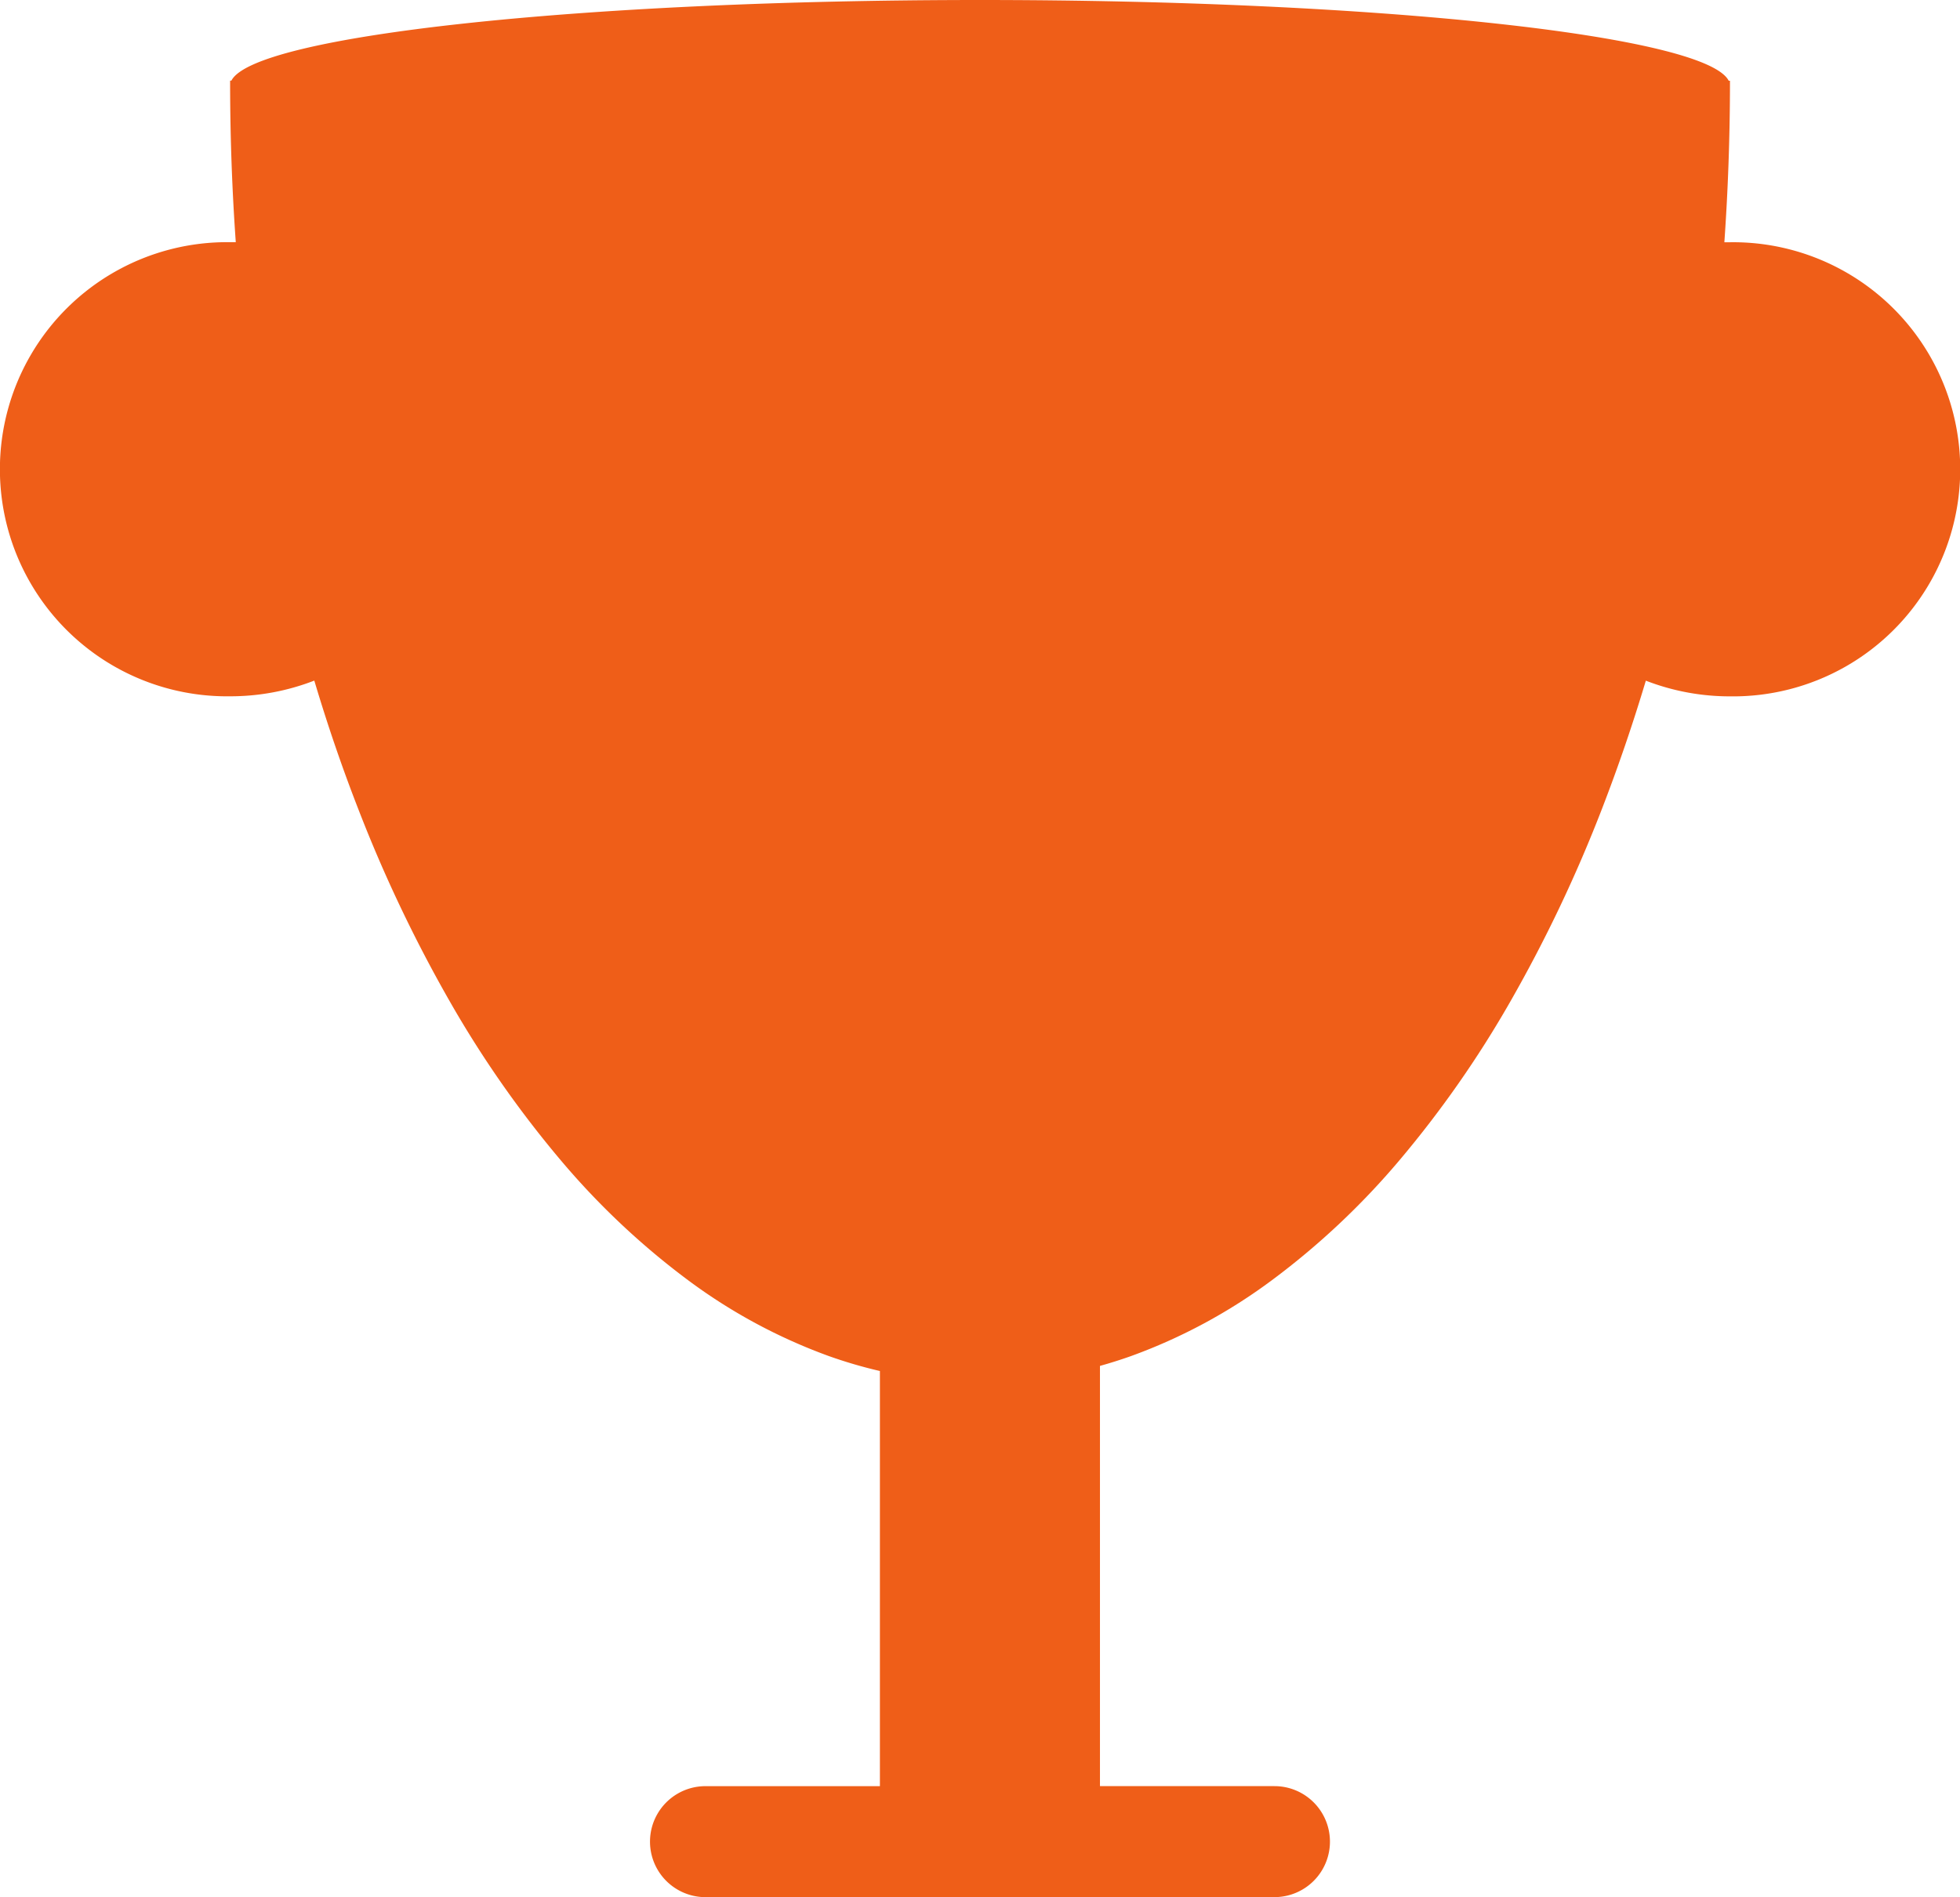 <?xml version="1.0" encoding="UTF-8"?>
<svg xmlns="http://www.w3.org/2000/svg" width="94.001" height="91" viewBox="0 0 94.001 91">
  <path id="Vereinigungsmenge_3" data-name="Vereinigungsmenge 3" d="M33.836,91a2.662,2.662,0,0,1,0-5.324H42.2V65.763a22.343,22.343,0,0,1-2.452-.718A26.368,26.368,0,0,1,33,61.407a36.516,36.516,0,0,1-6.11-5.757,51.039,51.039,0,0,1-5.324-7.625,67.965,67.965,0,0,1-4.392-9.241c-.768-1.972-1.471-4.025-2.1-6.138a11.127,11.127,0,0,1-4.039.753,10.892,10.892,0,1,1,0-21.782q.137,0,.273,0-.263-3.7-.272-7.489c0-.006,0-.011,0-.017s0-.01,0-.015c0-.076,0-.151,0-.227h.061C12.187,1.713,27.845,0,47,0S81.812,1.713,82.908,3.873h.061c0,.076,0,.152,0,.227,0,0,0,.01,0,.015s0,.011,0,.017Q82.96,7.914,82.7,11.62q.136,0,.272,0a10.892,10.892,0,1,1,0,21.782,11.124,11.124,0,0,1-4.038-.753c-.633,2.113-1.337,4.166-2.1,6.138a67.964,67.964,0,0,1-4.392,9.241,51.039,51.039,0,0,1-5.324,7.625A36.516,36.516,0,0,1,61,61.407a26.368,26.368,0,0,1-6.752,3.638q-.743.264-1.494.473V85.675h8.368a2.662,2.662,0,0,1,0,5.324Z" fill="#ef5e18"></path>
</svg>
